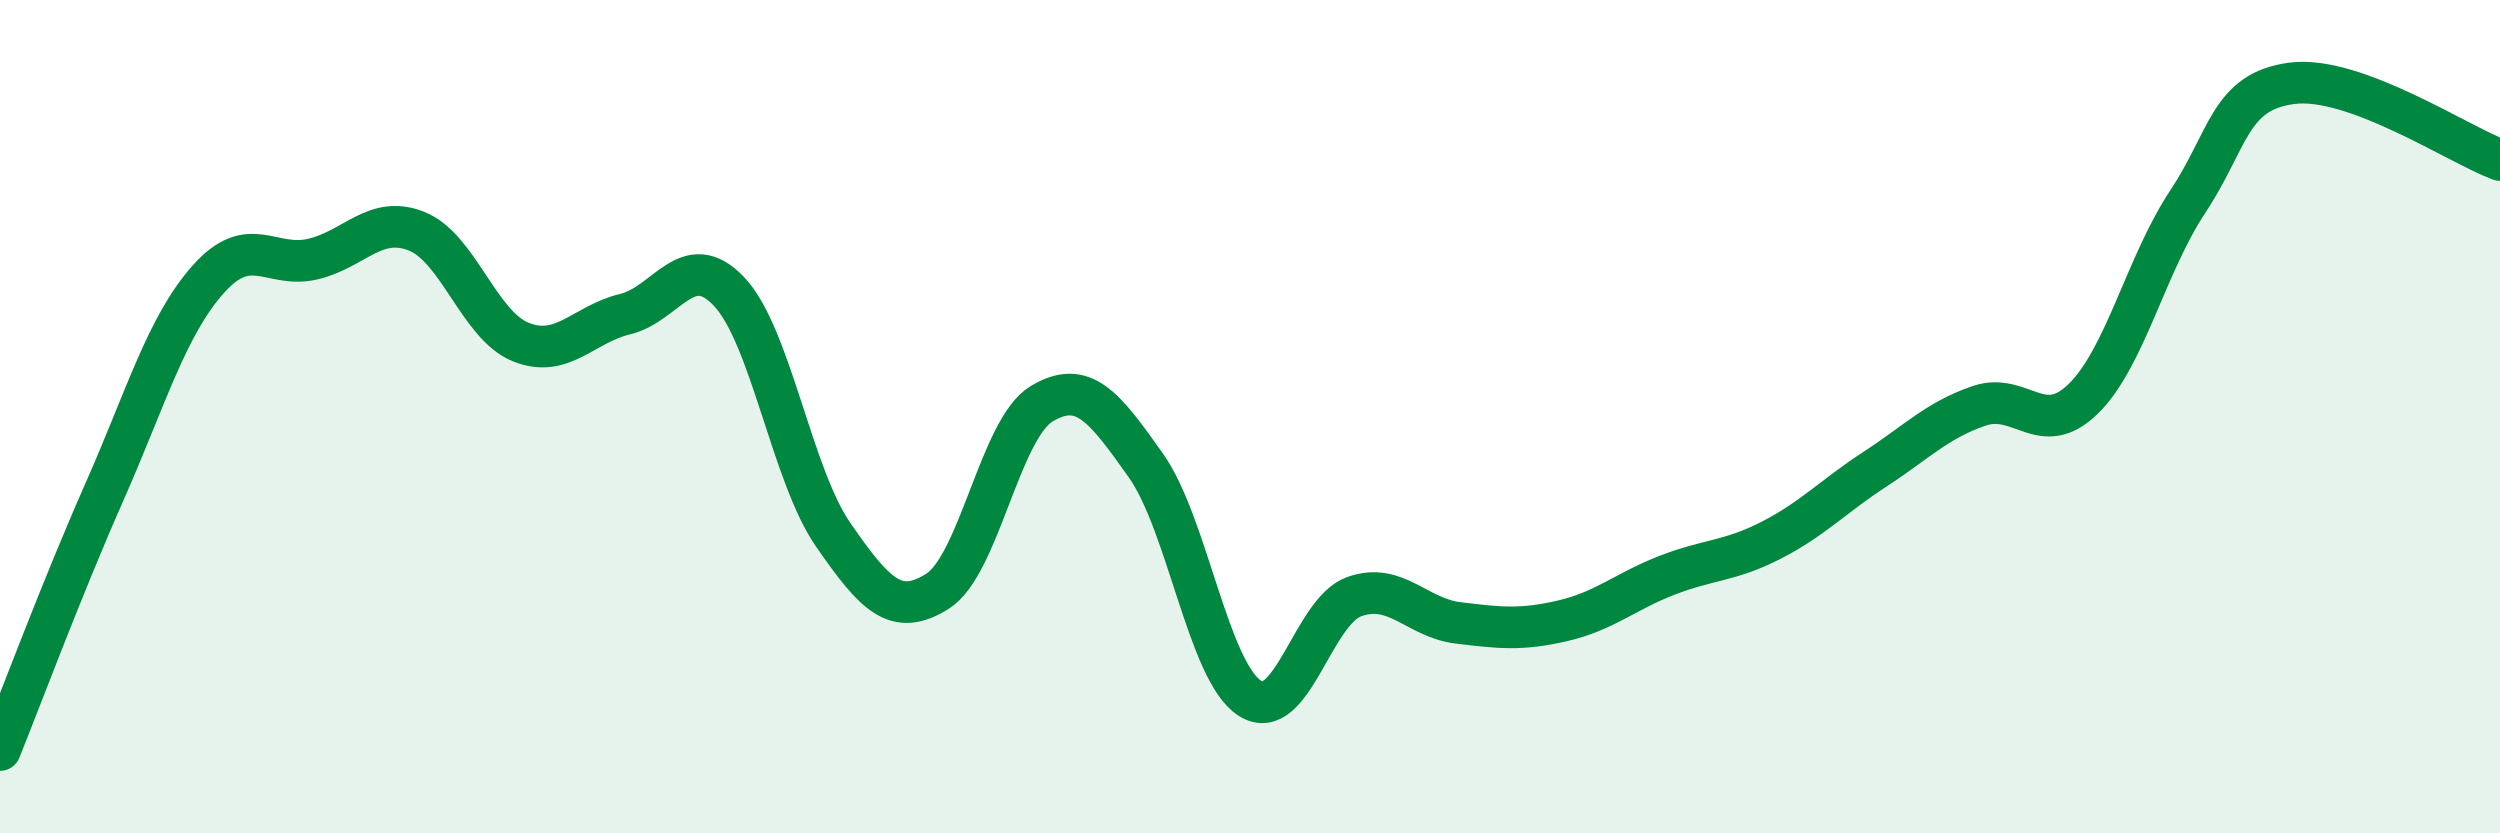 
    <svg width="60" height="20" viewBox="0 0 60 20" xmlns="http://www.w3.org/2000/svg">
      <path
        d="M 0,18 C 0.5,16.76 1.5,14.08 2.5,11.82 C 3.5,9.56 4,7.82 5,6.7 C 6,5.58 6.5,6.45 7.5,6.22 C 8.5,5.99 9,5.15 10,5.55 C 11,5.95 11.5,7.81 12.5,8.21 C 13.5,8.61 14,7.78 15,7.54 C 16,7.3 16.5,5.94 17.5,7 C 18.5,8.06 19,11.4 20,12.84 C 21,14.28 21.5,14.82 22.5,14.19 C 23.5,13.56 24,10.29 25,9.69 C 26,9.09 26.5,9.76 27.5,11.17 C 28.5,12.58 29,16.13 30,16.76 C 31,17.39 31.5,14.68 32.5,14.32 C 33.5,13.96 34,14.83 35,14.95 C 36,15.07 36.5,15.13 37.5,14.9 C 38.5,14.67 39,14.2 40,13.81 C 41,13.42 41.5,13.48 42.5,12.97 C 43.5,12.46 44,11.91 45,11.26 C 46,10.61 46.5,10.08 47.5,9.74 C 48.5,9.4 49,10.55 50,9.57 C 51,8.59 51.5,6.36 52.5,4.85 C 53.5,3.34 53.5,2.2 55,2 C 56.5,1.8 59,3.47 60,3.84L60 20L0 20Z"
        fill="#008740"
        opacity="0.1"
        stroke-linecap="round"
        stroke-linejoin="round"
      />
      <path
        d="M 0,18 C 0.5,16.76 1.5,14.08 2.5,11.82 C 3.5,9.56 4,7.82 5,6.7 C 6,5.58 6.5,6.45 7.5,6.22 C 8.5,5.99 9,5.15 10,5.55 C 11,5.95 11.5,7.81 12.5,8.21 C 13.5,8.61 14,7.78 15,7.54 C 16,7.3 16.5,5.94 17.5,7 C 18.5,8.06 19,11.4 20,12.84 C 21,14.28 21.5,14.82 22.5,14.19 C 23.5,13.56 24,10.29 25,9.69 C 26,9.09 26.5,9.76 27.5,11.17 C 28.5,12.58 29,16.13 30,16.76 C 31,17.39 31.5,14.68 32.5,14.32 C 33.5,13.96 34,14.83 35,14.95 C 36,15.07 36.5,15.13 37.5,14.9 C 38.5,14.67 39,14.2 40,13.81 C 41,13.42 41.5,13.48 42.5,12.97 C 43.5,12.46 44,11.91 45,11.26 C 46,10.61 46.5,10.08 47.5,9.74 C 48.5,9.4 49,10.55 50,9.57 C 51,8.59 51.5,6.36 52.5,4.85 C 53.5,3.34 53.5,2.2 55,2 C 56.5,1.8 59,3.47 60,3.84"
        stroke="#008740"
        stroke-width="1"
        fill="none"
        stroke-linecap="round"
        stroke-linejoin="round"
      />
    </svg>
  